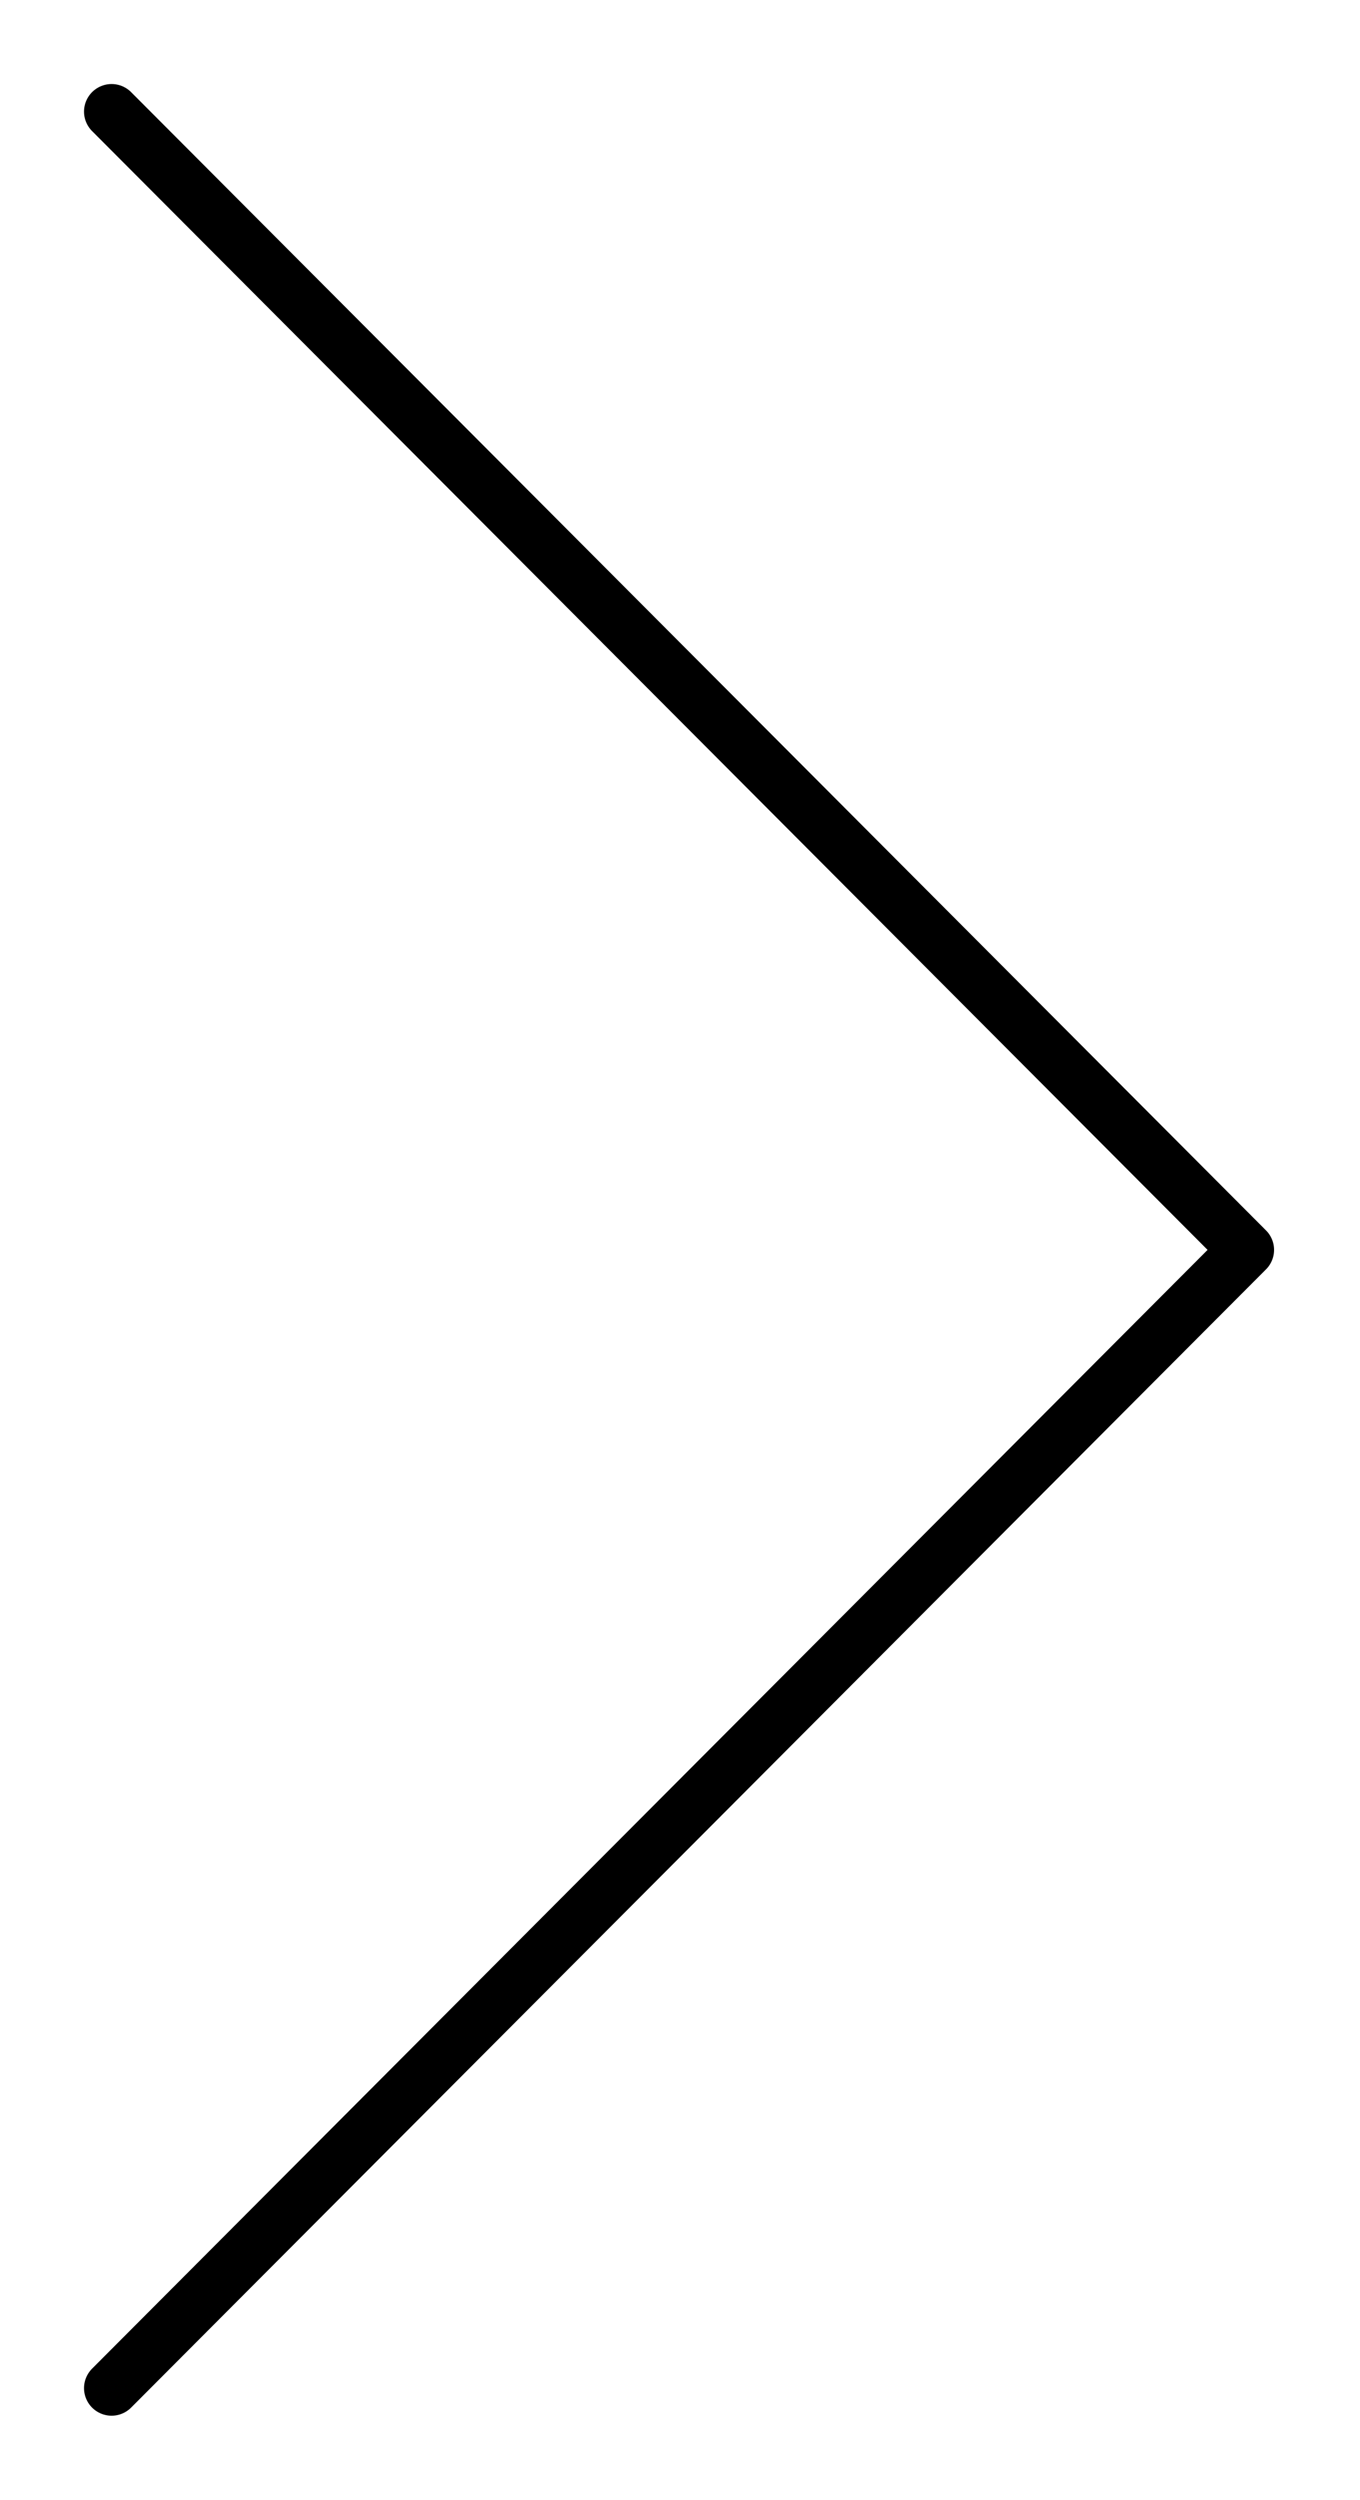 <?xml version="1.0" encoding="UTF-8"?> <svg xmlns="http://www.w3.org/2000/svg" width="37" height="68" viewBox="0 0 37 68" fill="none"> <path d="M3.036 64.963L33.912 34L3.036 3.036" stroke="black" stroke-width="1.5" stroke-linecap="round" stroke-linejoin="round"></path> </svg> 